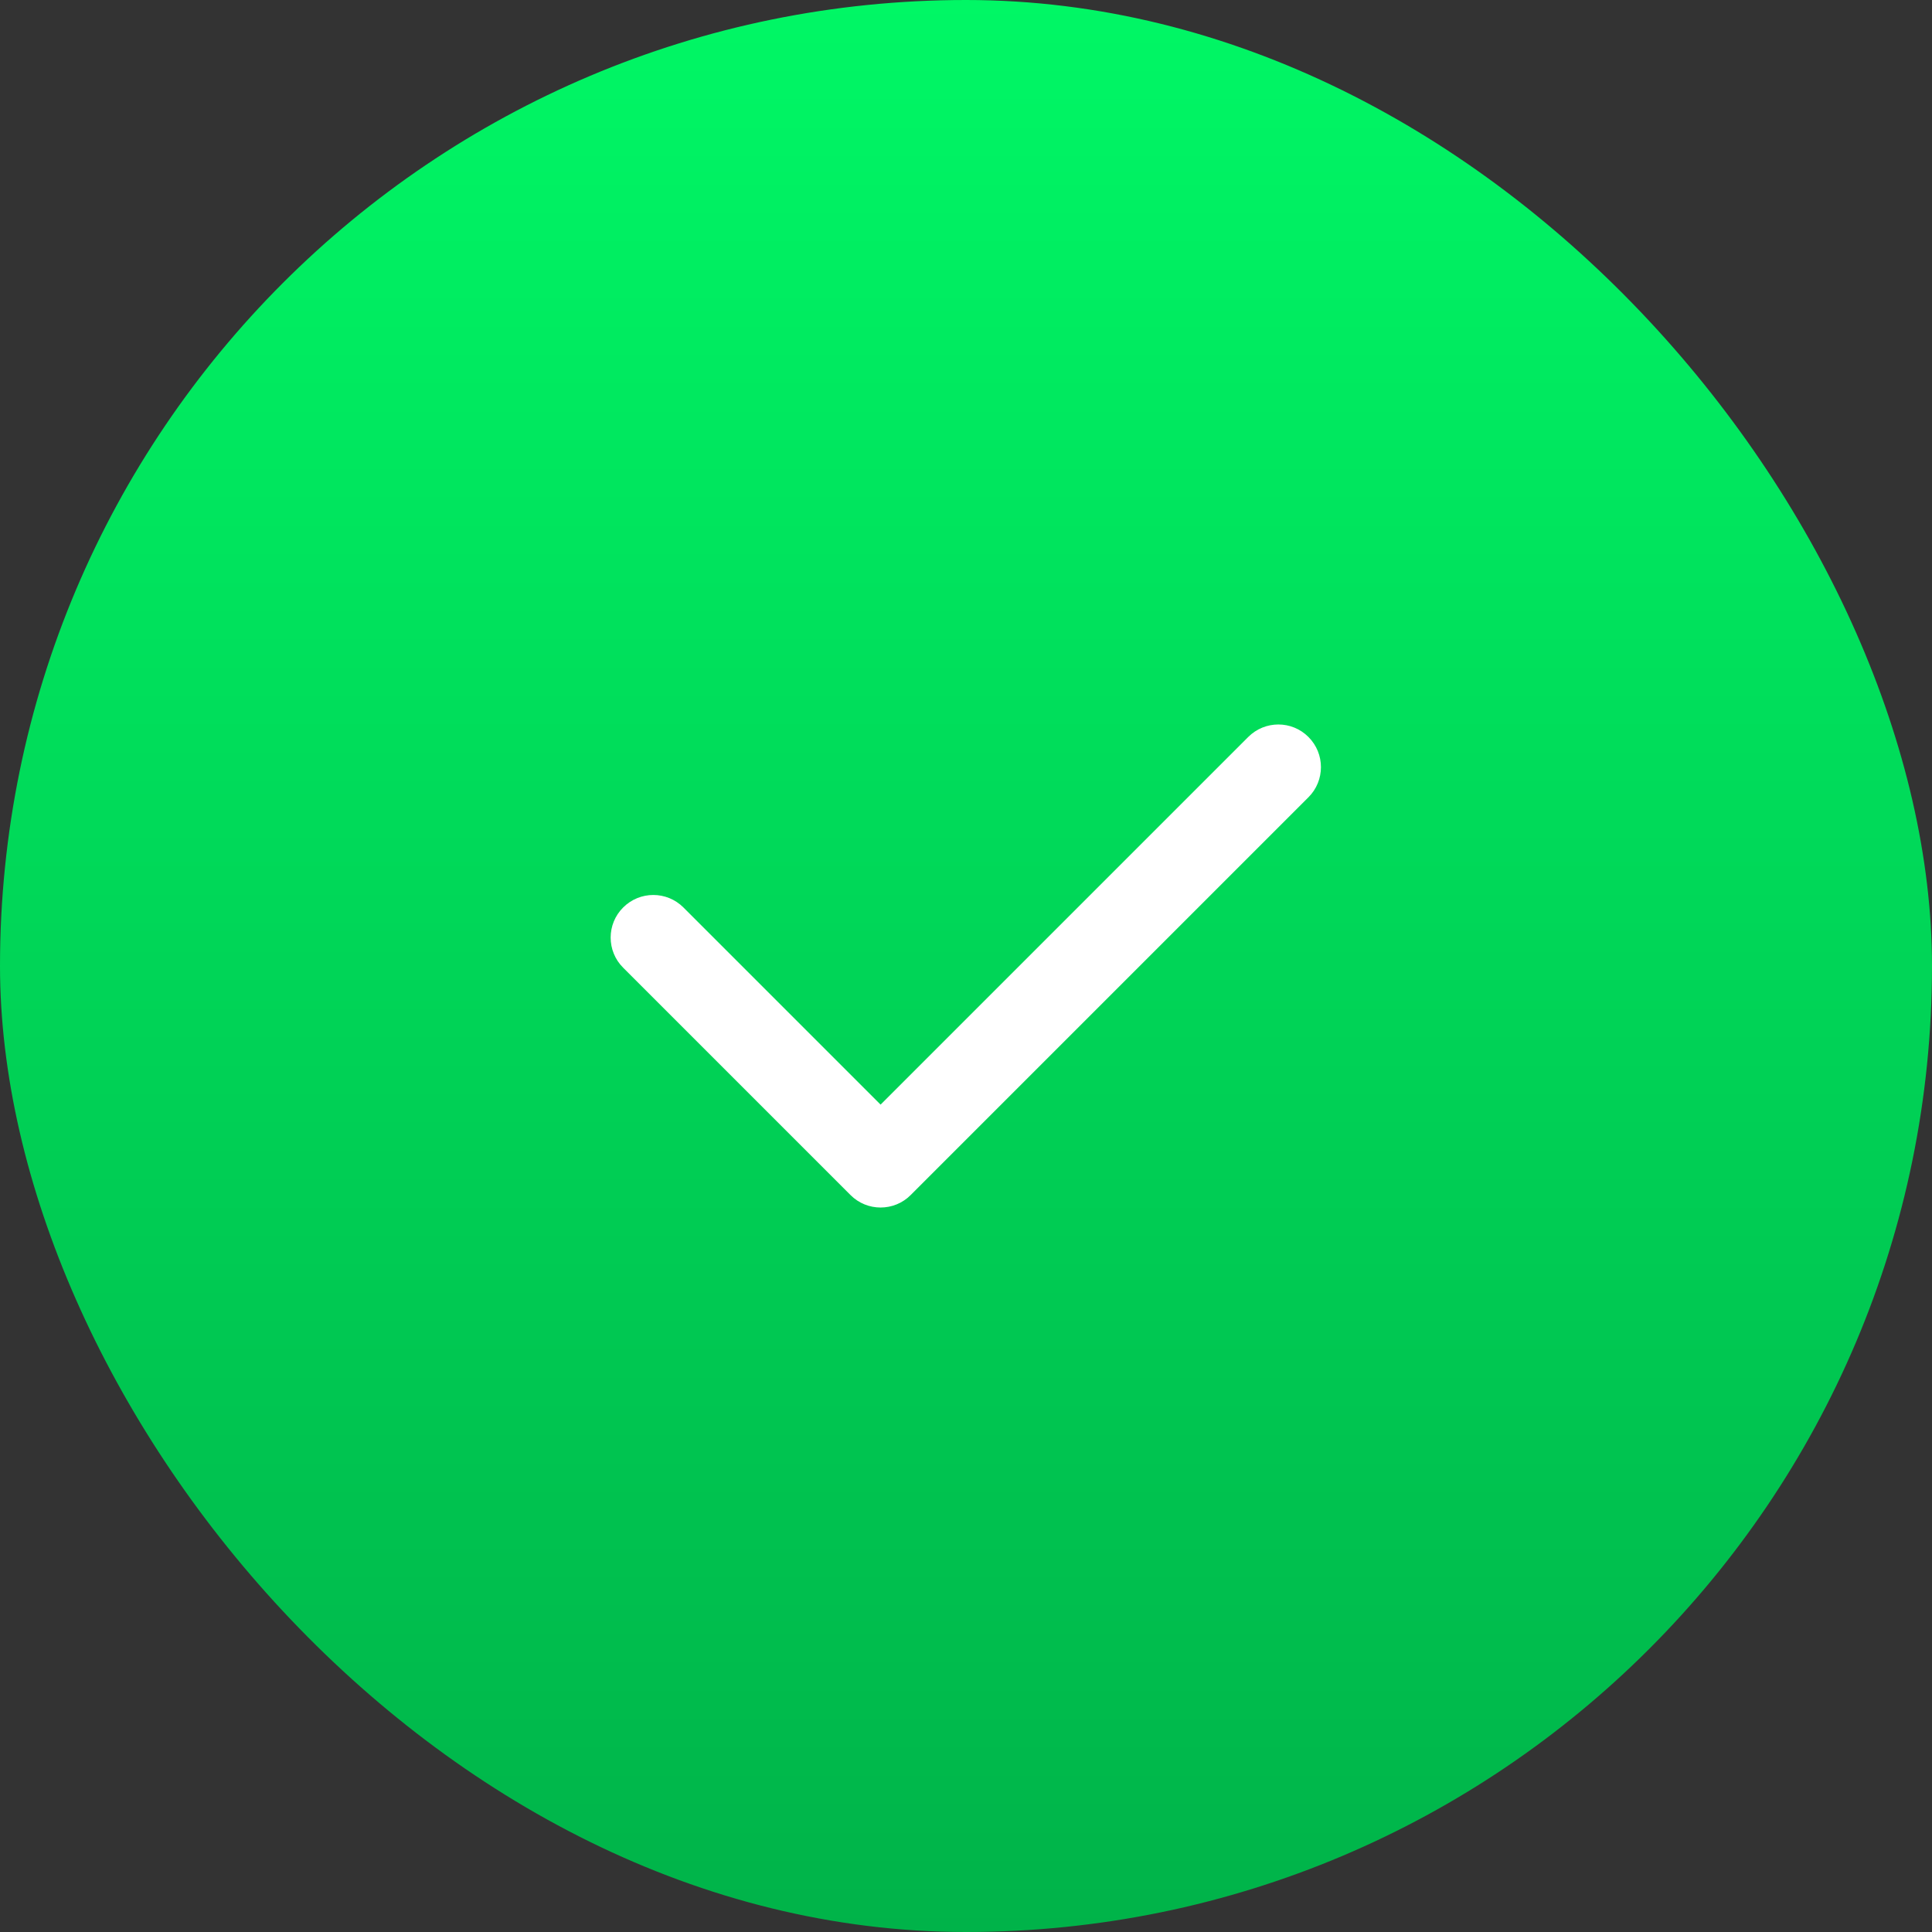 <?xml version="1.0" encoding="UTF-8"?> <svg xmlns="http://www.w3.org/2000/svg" width="24" height="24" viewBox="0 0 24 24" fill="none"><rect x="0" y="0" width="24" height="24" fill="#333333" stroke="none"/><rect width="24" height="24" rx="12" fill="url(#paint0_linear_1562_2980)"></rect><path fill-rule="evenodd" clip-rule="evenodd" d="M16.254 9.155C16.461 9.362 16.461 9.697 16.254 9.904L11.313 14.845C11.107 15.052 10.771 15.052 10.565 14.845L7.741 12.021C7.534 11.815 7.534 11.479 7.741 11.273C7.948 11.066 8.283 11.066 8.49 11.273L10.939 13.722L15.506 9.155C15.713 8.948 16.048 8.948 16.254 9.155Z" fill="white"></path><defs><linearGradient id="paint0_linear_1562_2980" x1="12" y1="0" x2="12" y2="24" gradientUnits="userSpaceOnUse"><stop stop-color="#00F765"></stop><stop offset="1" stop-color="#00B349"></stop></linearGradient></defs></svg> 